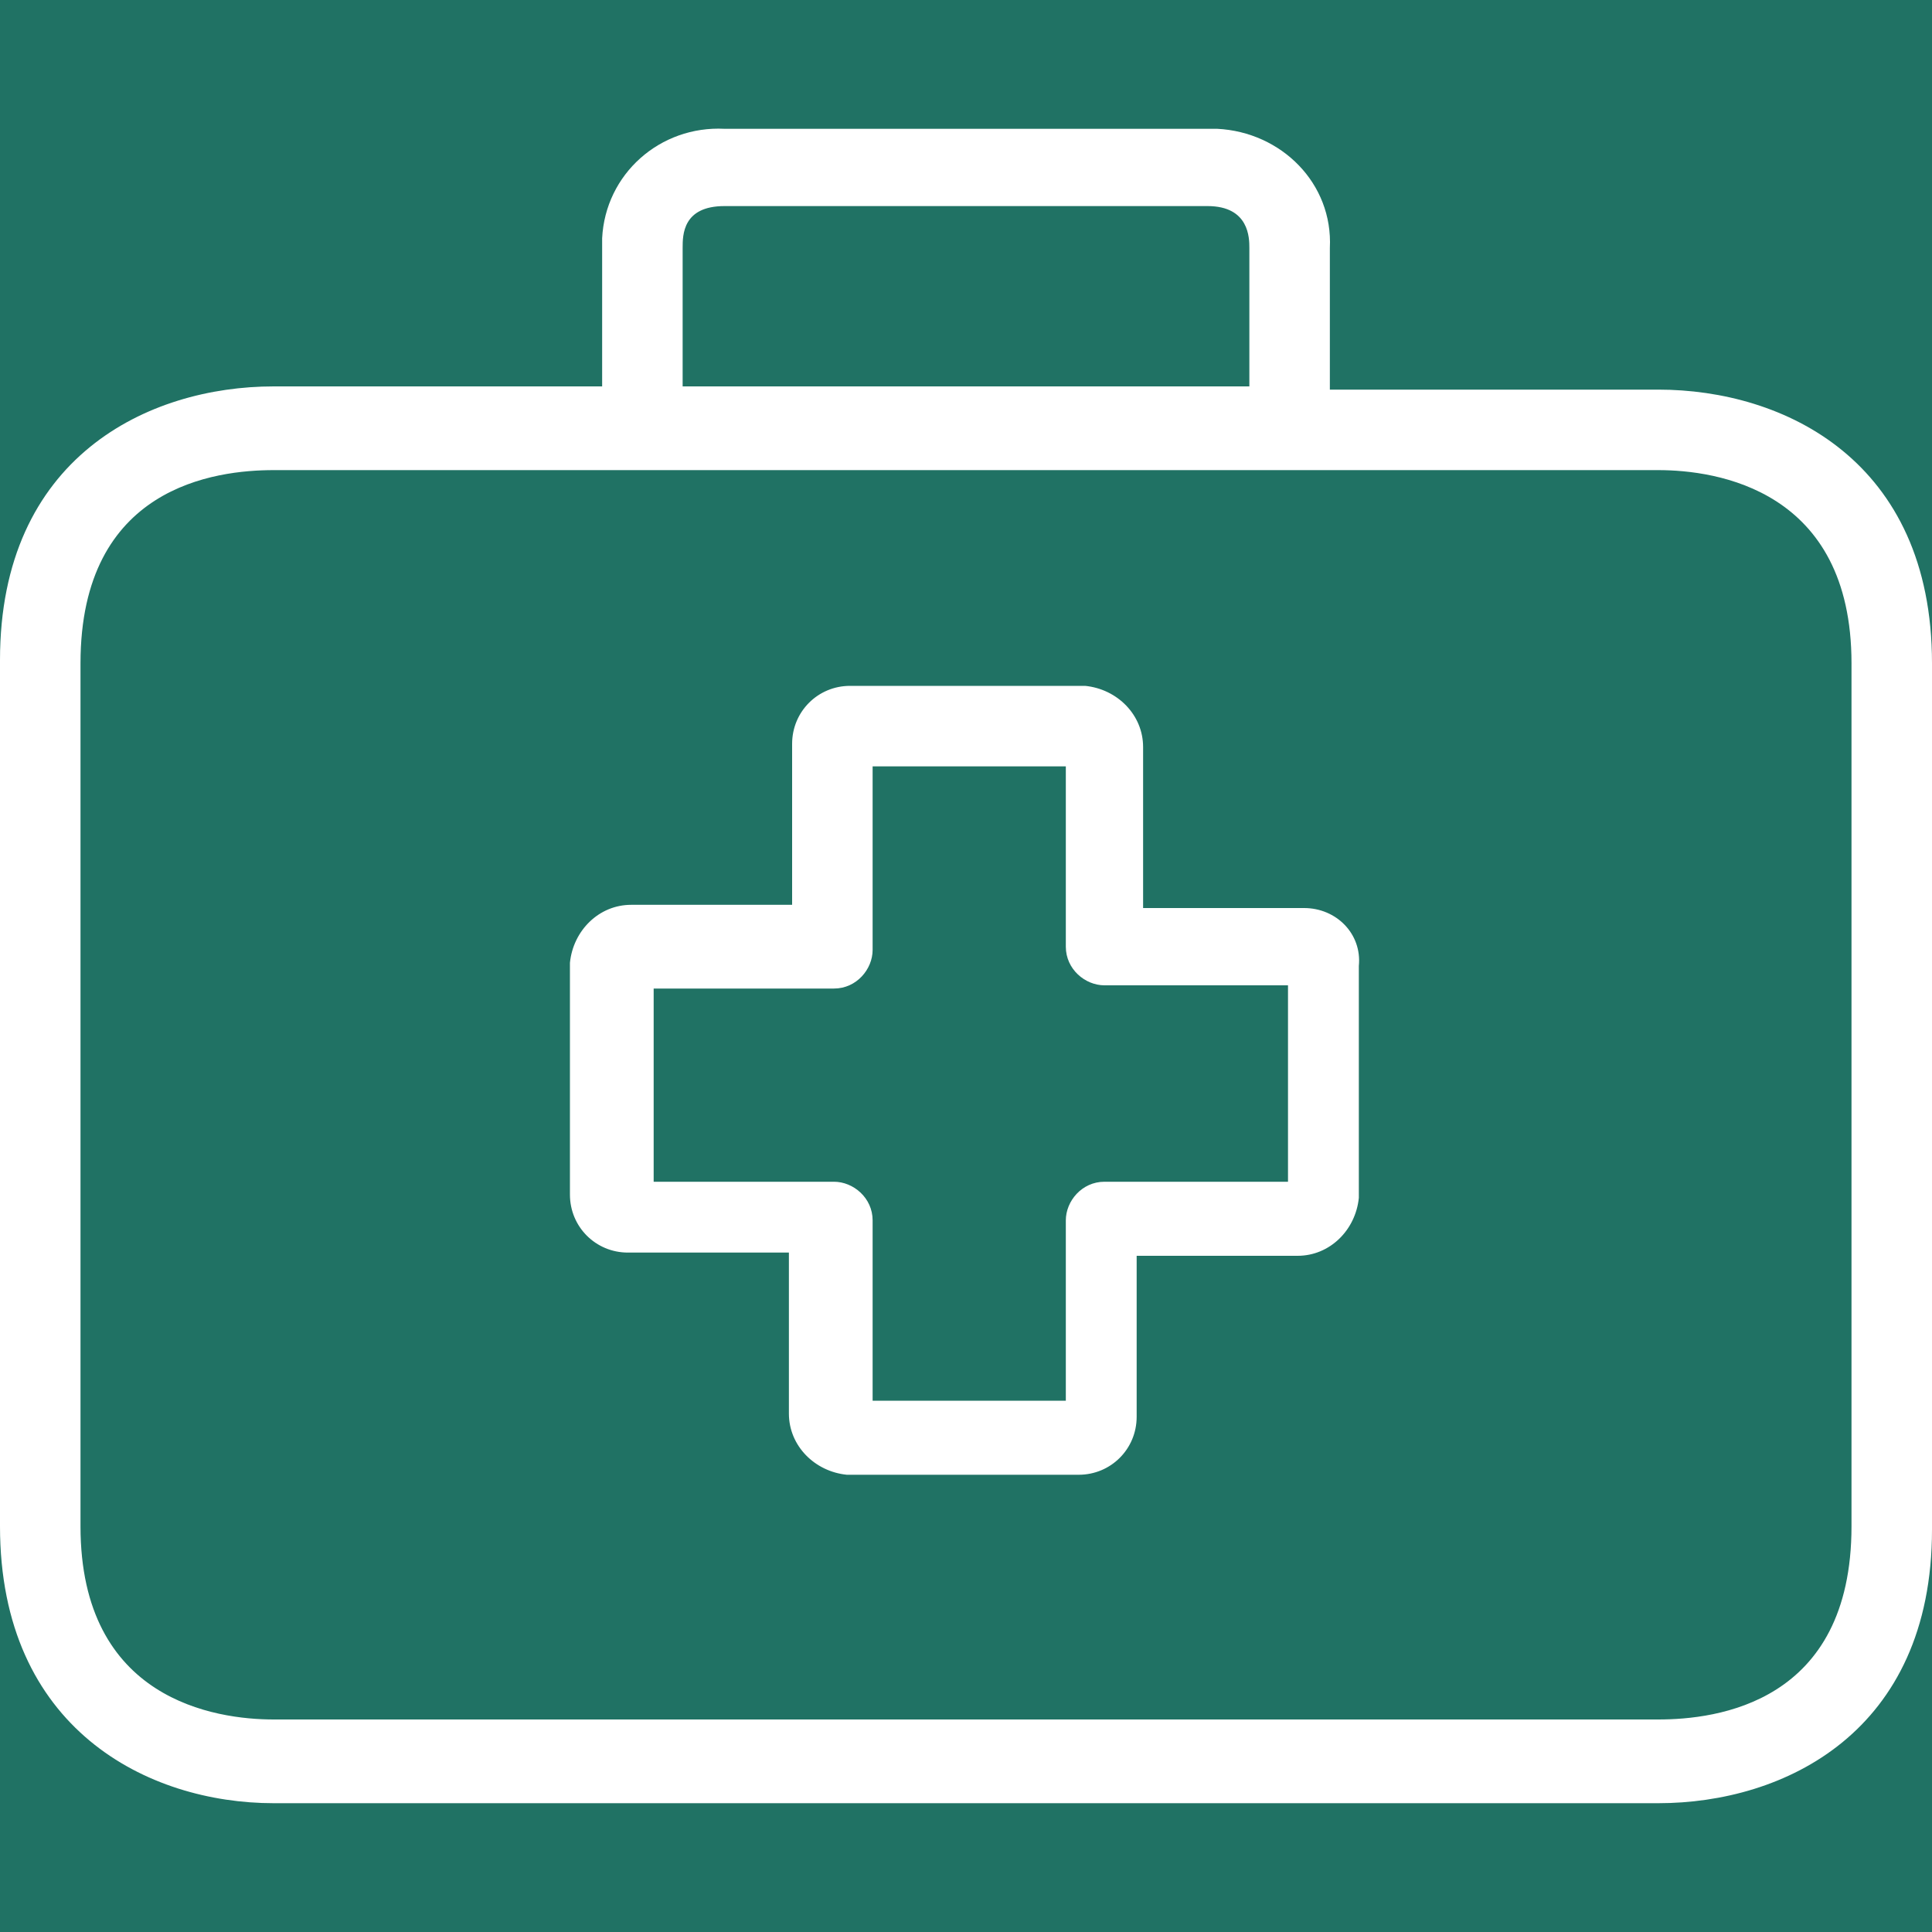 <?xml version="1.0" encoding="utf-8"?>
<!-- Generator: Adobe Illustrator 21.0.0, SVG Export Plug-In . SVG Version: 6.00 Build 0)  -->
<svg version="1.1" id="Capa_1" xmlns="http://www.w3.org/2000/svg" xmlns:xlink="http://www.w3.org/1999/xlink" x="0px" y="0px"
	 viewBox="0 0 60 60" style="enable-background:new 0 0 60 60;" xml:space="preserve">
<style type="text/css">
	.st0{fill:#207264;}
	.st1{fill:#FFFFFF;}
</style>
<rect class="st0" width="60" height="60"/>
<g>
	<g>
		<path class="st1" d="M40.5,28.2L40.5,28.2h-5v-5c0-1-0.8-1.8-1.8-1.9l0,0h-7.3c-1,0-1.8,0.8-1.8,1.8v5h-5c-1,0-1.8,0.8-1.9,1.8
			l0,0v7.2c0,1,0.8,1.8,1.8,1.8h5v5c0,1,0.8,1.8,1.8,1.9l0,0h7.2c1,0,1.8-0.8,1.8-1.8l0,0v-5h5c1,0,1.8-0.8,1.9-1.8l0,0V30
			C42.3,29,41.5,28.2,40.5,28.2z M39.9,36.7h-5.6c-0.7,0-1.2,0.6-1.2,1.2v5.6h-6v-5.6c0-0.7-0.6-1.2-1.2-1.2h-5.6v-6h5.6
			c0.7,0,1.2-0.6,1.2-1.2v-5.7h6v5.6c0,0.7,0.6,1.2,1.2,1.2H40v6.1H39.9z"/>
	</g>
</g>
<g>
	<g>
		<path class="st1" d="M51.5,12.1L51.5,12.1H41.3V7.7c0.1-2-1.5-3.6-3.5-3.7c-0.1,0-0.2,0-0.3,0h-15c-2-0.1-3.7,1.4-3.8,3.4
			c0,0.1,0,0.2,0,0.3V12H8.5C4.6,12,0,14.2,0,20.5v26.9C0,53.7,4.6,56,8.5,56h43c3.9,0,8.5-2.2,8.5-8.5V20.6
			C60,14.3,55.4,12.1,51.5,12.1z M21.2,7.7c0-0.4,0-1.3,1.3-1.3h15c1.3,0,1.3,1,1.3,1.3V12H21.2V7.7z M57.5,47.4c0,5.5-4.2,6-6,6
			h-43c-1.8,0-6-0.6-6-6V20.6c0-5.5,4.2-6,6-6h43c1.8,0,6,0.6,6,6V47.4L57.5,47.4z"/>
	</g>
</g>
</svg>
